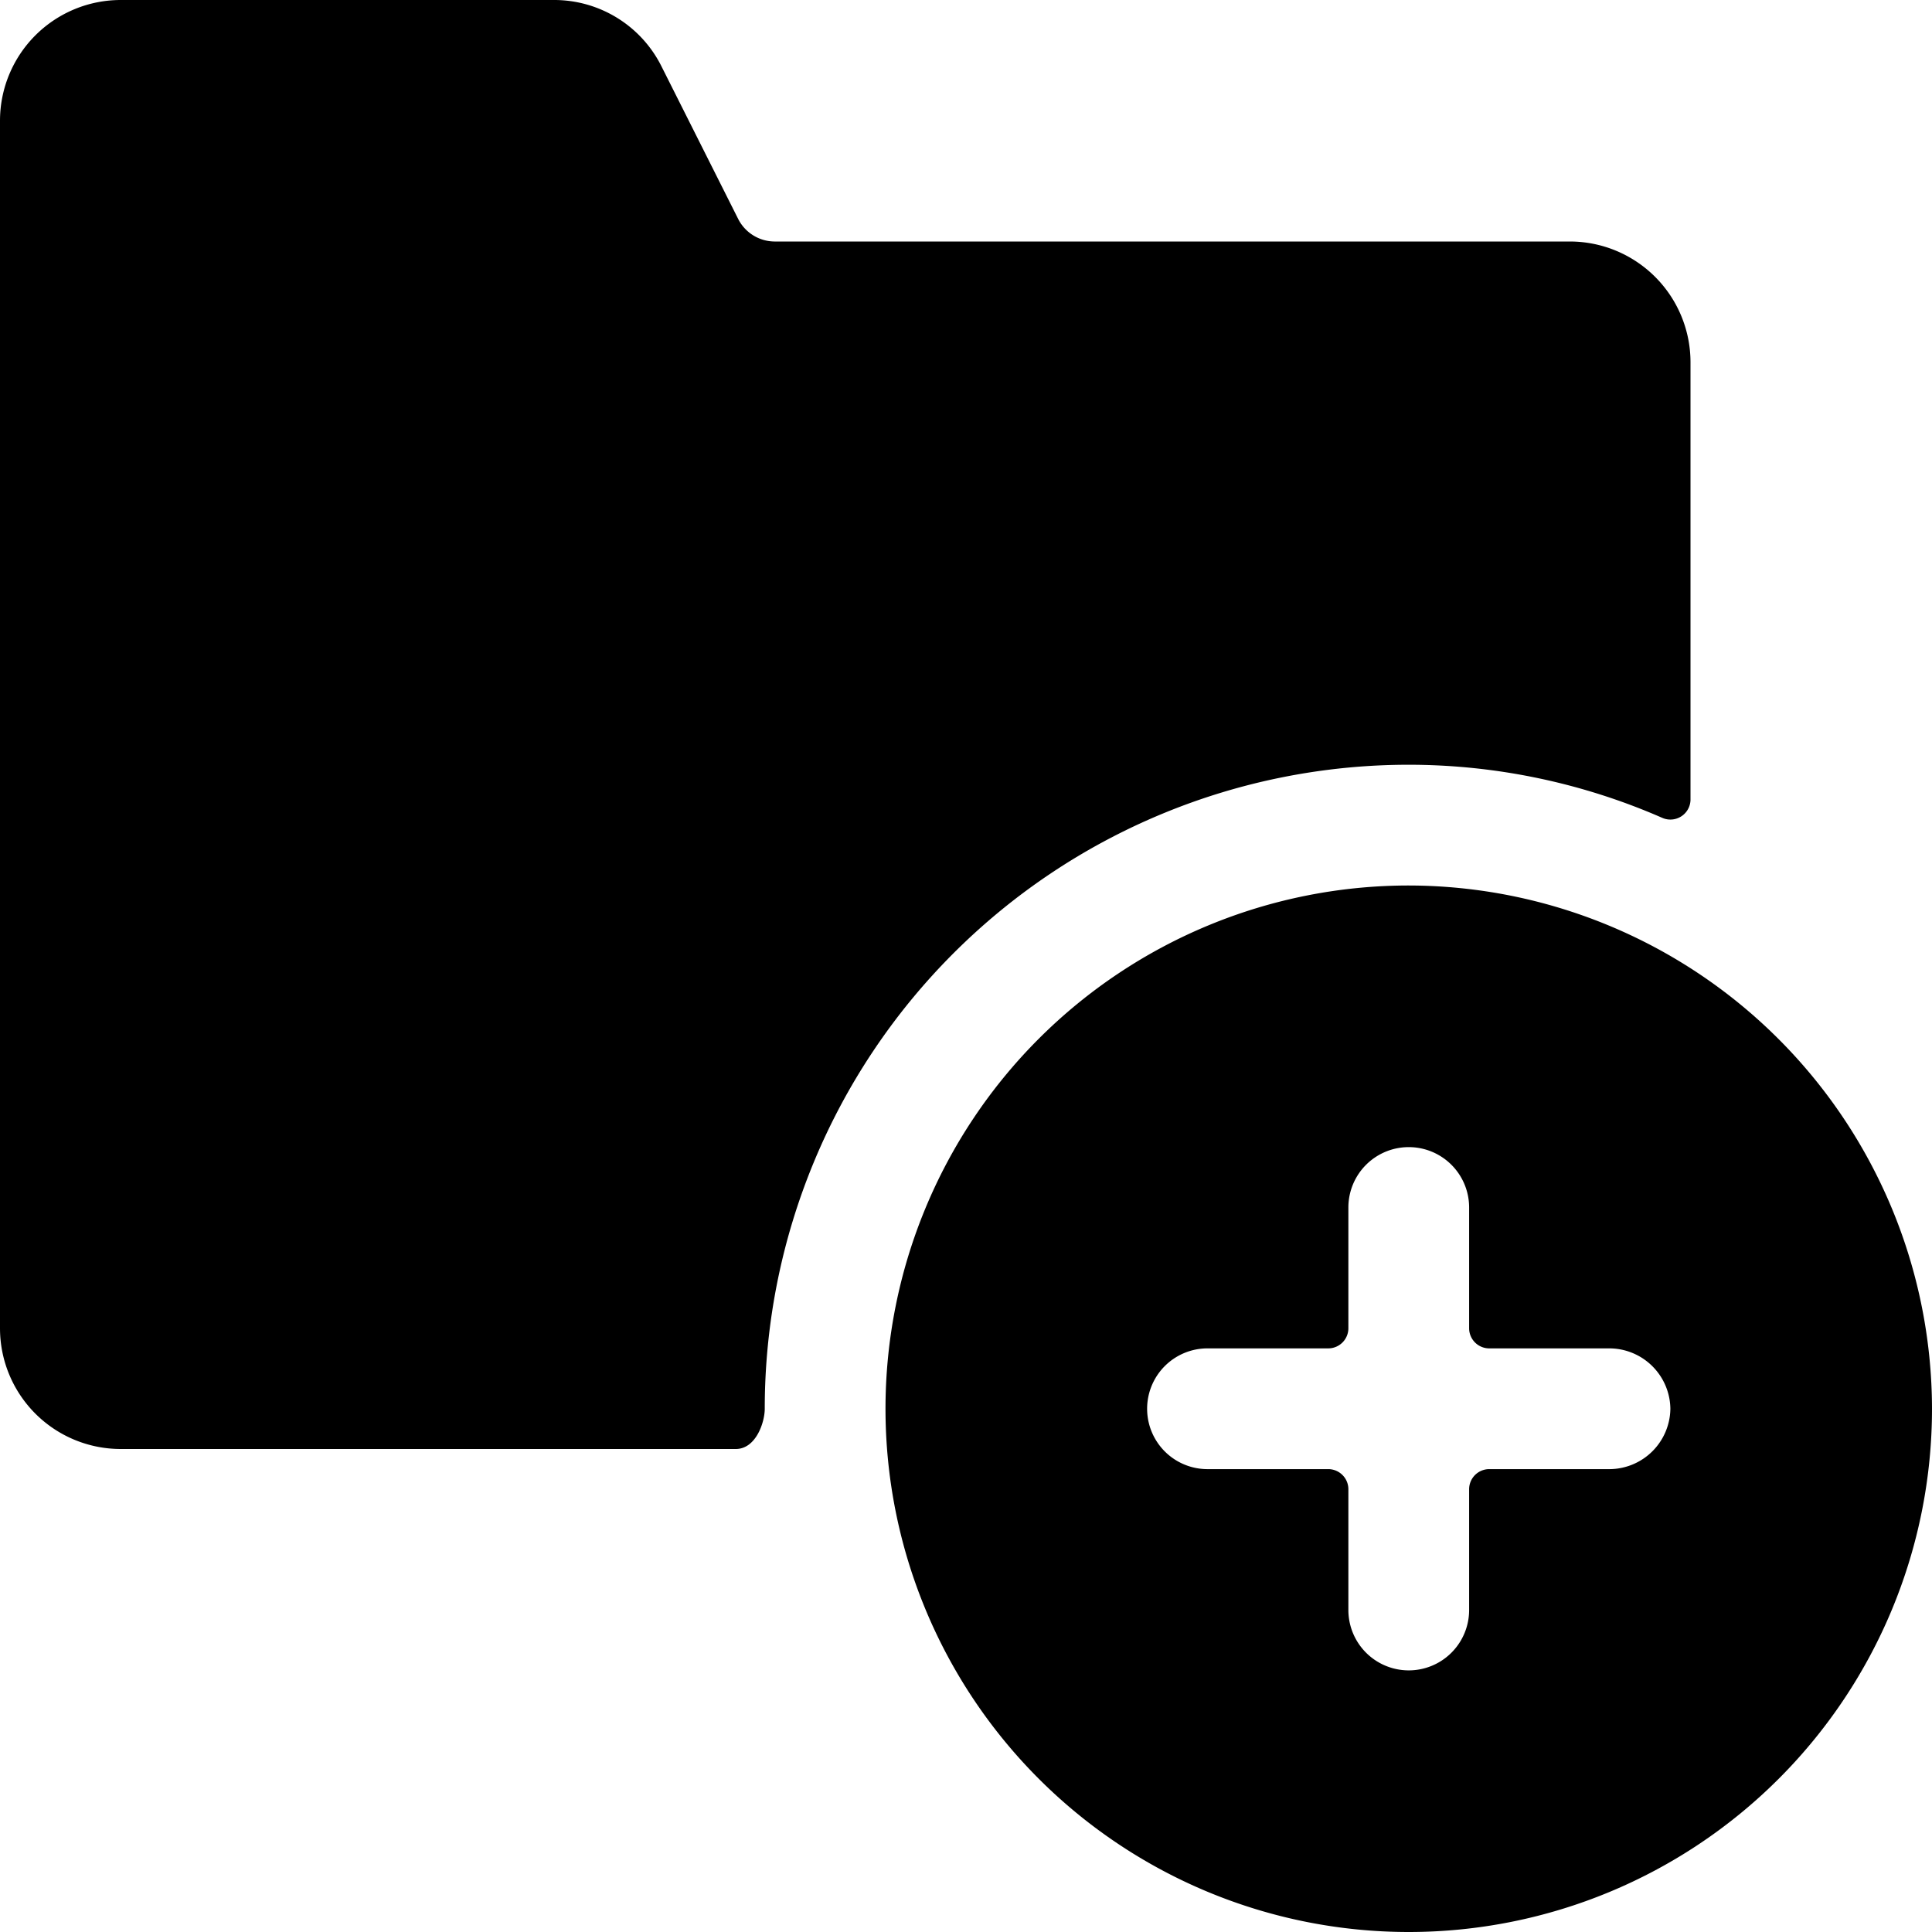 <svg xmlns="http://www.w3.org/2000/svg" viewBox="0 0 24 24"><g><path d="M9.5 17.5a8 8 0 0 1 8 -8 7.86 7.86 0 0 1 3.15 0.66 0.25 0.25 0 0 0 0.35 -0.22V4.5A1.5 1.5 0 0 0 19.5 3H9.62a0.51 0.51 0 0 1 -0.45 -0.28L8.22 0.83A1.49 1.49 0 0 0 6.88 0H1.5A1.5 1.5 0 0 0 0 1.5v15A1.5 1.5 0 0 0 1.5 18h7.64c0.25 0 0.36 -0.33 0.36 -0.5Z" fill="#000000" stroke-width="1"></path><path d="M17.5 11a6.5 6.5 0 1 0 6.5 6.5 6.51 6.51 0 0 0 -6.5 -6.5Zm3.25 6.5a0.76 0.76 0 0 1 -0.75 0.75h-1.5a0.25 0.25 0 0 0 -0.25 0.25V20a0.75 0.75 0 0 1 -1.5 0v-1.5a0.25 0.25 0 0 0 -0.25 -0.25H15a0.75 0.75 0 0 1 0 -1.5h1.5a0.25 0.25 0 0 0 0.25 -0.25V15a0.75 0.75 0 0 1 1.5 0v1.5a0.25 0.25 0 0 0 0.25 0.25H20a0.76 0.76 0 0 1 0.75 0.75Z" fill="#000000" stroke-width="1"></path></g></svg>